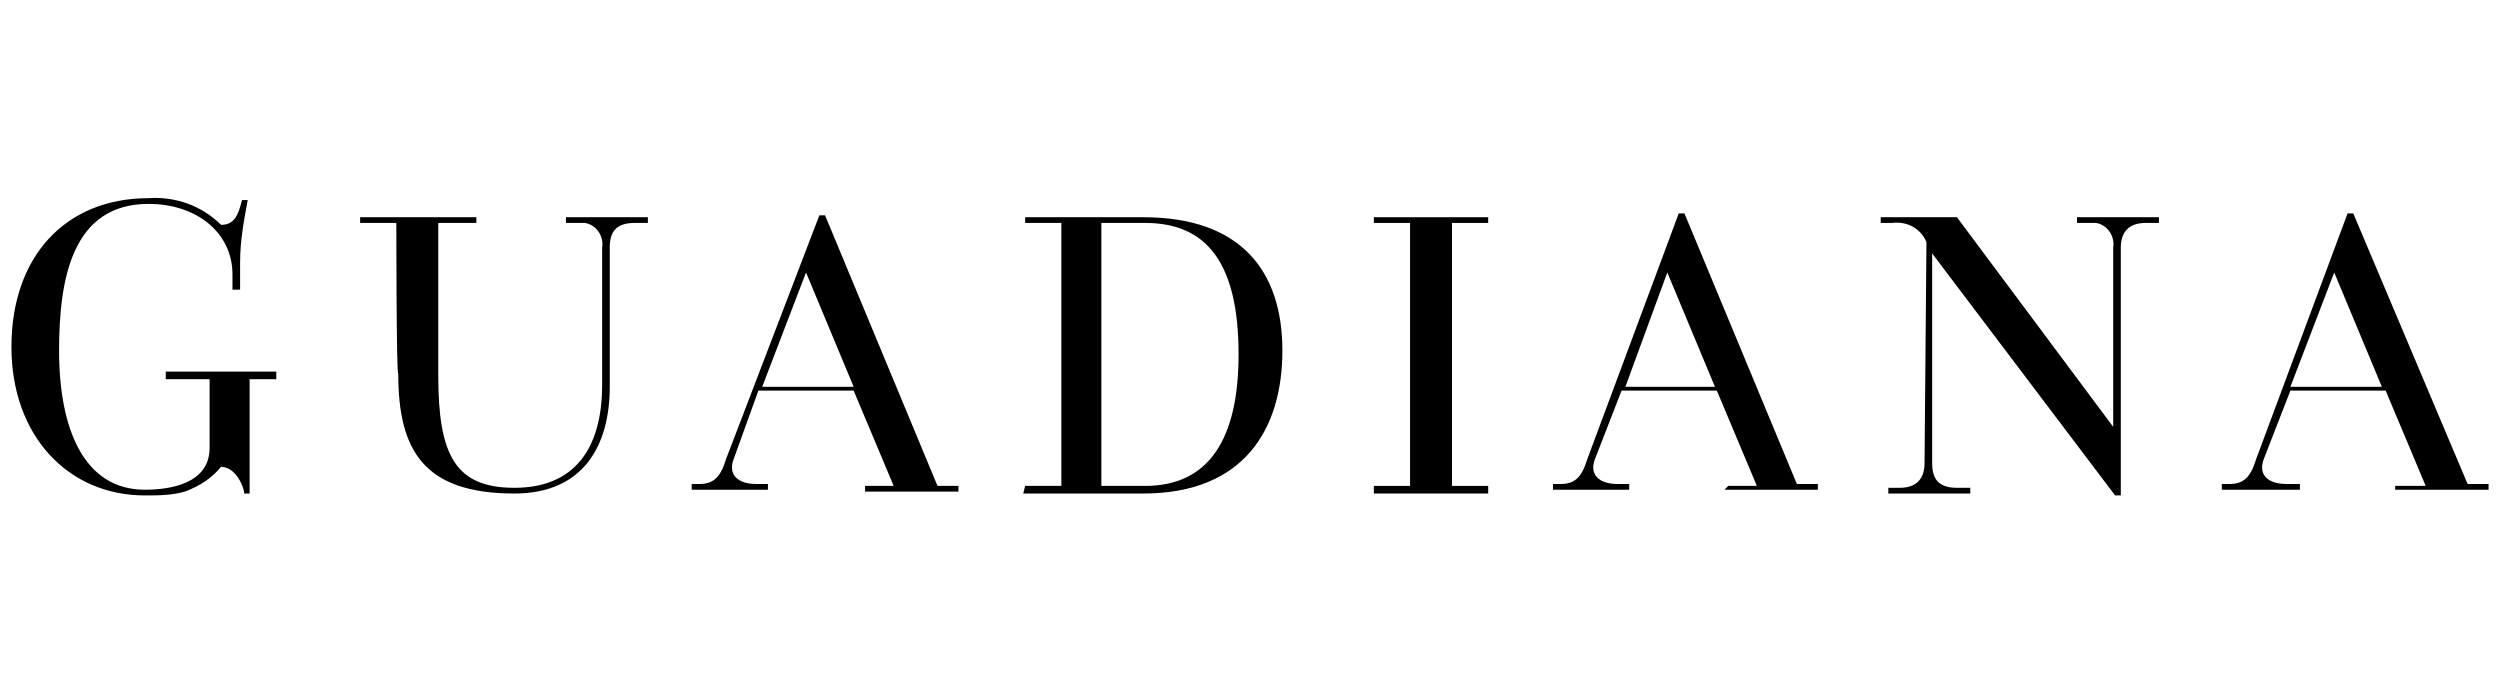<?xml version="1.0" encoding="utf-8"?>
<!-- Generator: Adobe Illustrator 25.3.1, SVG Export Plug-In . SVG Version: 6.00 Build 0)  -->
<svg version="1.1" id="Layer_1" xmlns="http://www.w3.org/2000/svg" xmlns:xlink="http://www.w3.org/1999/xlink" x="0px" y="0px"
	 viewBox="0 0 131.2 36.4" style="enable-background:new 0 0 131.2 36.4;" xml:space="preserve">
<g>
	<path d="M11.6,24.5c-0.5,0.6-1.1,1-1.9,1.3C9,26,8.3,26,7.6,26c-4,0-7-3.1-7-7.8s2.8-7.8,7.2-7.8c1.4-0.1,2.8,0.4,3.8,1.4
		c0.7,0,0.9-0.5,1.1-1.3H13c-0.2,1.1-0.4,2.1-0.4,3.3v1.4h-0.4v-0.8c0-2.2-1.9-3.7-4.4-3.7c-4,0-4.7,3.9-4.7,7.7
		c0,4.1,1.3,7.3,4.5,7.3c1.3,0,3.4-0.3,3.4-2.2v-3.6H8.7v-0.4h5.8v0.4h-1.4v6h-0.3C12.9,25.9,12.5,24.5,11.6,24.5"/>
	<path d="M20.8,11.7h-1.9v-0.3H25v0.3h-2v8c0,4.2,0.9,5.9,4,5.9s4.6-2,4.6-5.4V13c0.1-0.6-0.3-1.2-0.9-1.3c-0.1,0-0.3,0-0.4,0h-0.6
		v-0.3H34v0.3h-0.7c-1,0-1.3,0.5-1.3,1.3v7.3c0,3.1-1.4,5.6-5,5.6c-4.8,0-6.1-2.3-6.1-6.3C20.8,19.8,20.8,11.7,20.8,11.7z"/>
	<path d="M45.4,25.5h1.5l-2.1-5h-5l-1.3,3.6c-0.3,0.8,0.2,1.3,1.2,1.3h0.6v0.3h-4v-0.3h0.4c0.7,0,1.1-0.3,1.4-1.3L43,11.3h0.3
		l5.9,14.2h1.1v0.3h-4.9C45.4,25.8,45.4,25.5,45.4,25.5z M40,20.3h4.8l-2.5-6L40,20.3z"/>
	<path d="M53.8,25.5h1.9V11.7h-1.9v-0.3H60c5.1,0,7.3,2.8,7.3,7c0,4.1-2,7.5-7.3,7.5h-6.3L53.8,25.5L53.8,25.5z M57.8,11.7v13.8h2.3
		c3.3,0,4.9-2.4,4.9-6.9c0-4.7-1.6-6.9-4.9-6.9C60.1,11.7,57.8,11.7,57.8,11.7z"/>
	<polygon points="72.1,25.5 74,25.5 74,11.7 72.1,11.7 72.1,11.4 78.1,11.4 78.1,11.7 76.2,11.7 76.2,25.5 78.1,25.5 78.1,25.9 
		72.1,25.9 	"/>
	<path d="M90.7,25.5h1.5l-2.1-5h-5l-1.4,3.6c-0.3,0.8,0.2,1.3,1.2,1.3h0.6v0.3h-4v-0.3h0.4c0.7,0,1.1-0.3,1.4-1.3l4.8-12.9h0.3
		l5.9,14.2h1.1v0.3h-4.9L90.7,25.5L90.7,25.5z M85.3,20.3H90l-2.5-6L85.3,20.3z"/>
	<path d="M101.1,12.7c-0.3-0.7-1-1.1-1.8-1h-0.6v-0.3h4l8.2,11V13c0.1-0.6-0.3-1.2-0.9-1.3c-0.1,0-0.3,0-0.4,0H109v-0.3h4.3v0.3
		h-0.7c-0.9,0-1.3,0.5-1.3,1.3v13H111l-9.6-12.7v11c0,0.8,0.3,1.3,1.3,1.3h0.7v0.3h-4.3v-0.3h0.6c0.9,0,1.3-0.5,1.3-1.3L101.1,12.7z
		"/>
	<path d="M125.7,25.5h1.6l-2.1-5h-5l-1.4,3.6c-0.3,0.8,0.2,1.3,1.2,1.3h0.7v0.3h-4.1v-0.3h0.4c0.7,0,1.1-0.3,1.4-1.3l4.8-12.9h0.3
		l6,14.2h1.1v0.3h-4.9L125.7,25.5z M120.2,20.3h4.8l-2.5-6L120.2,20.3z"/>
</g>
</svg>
